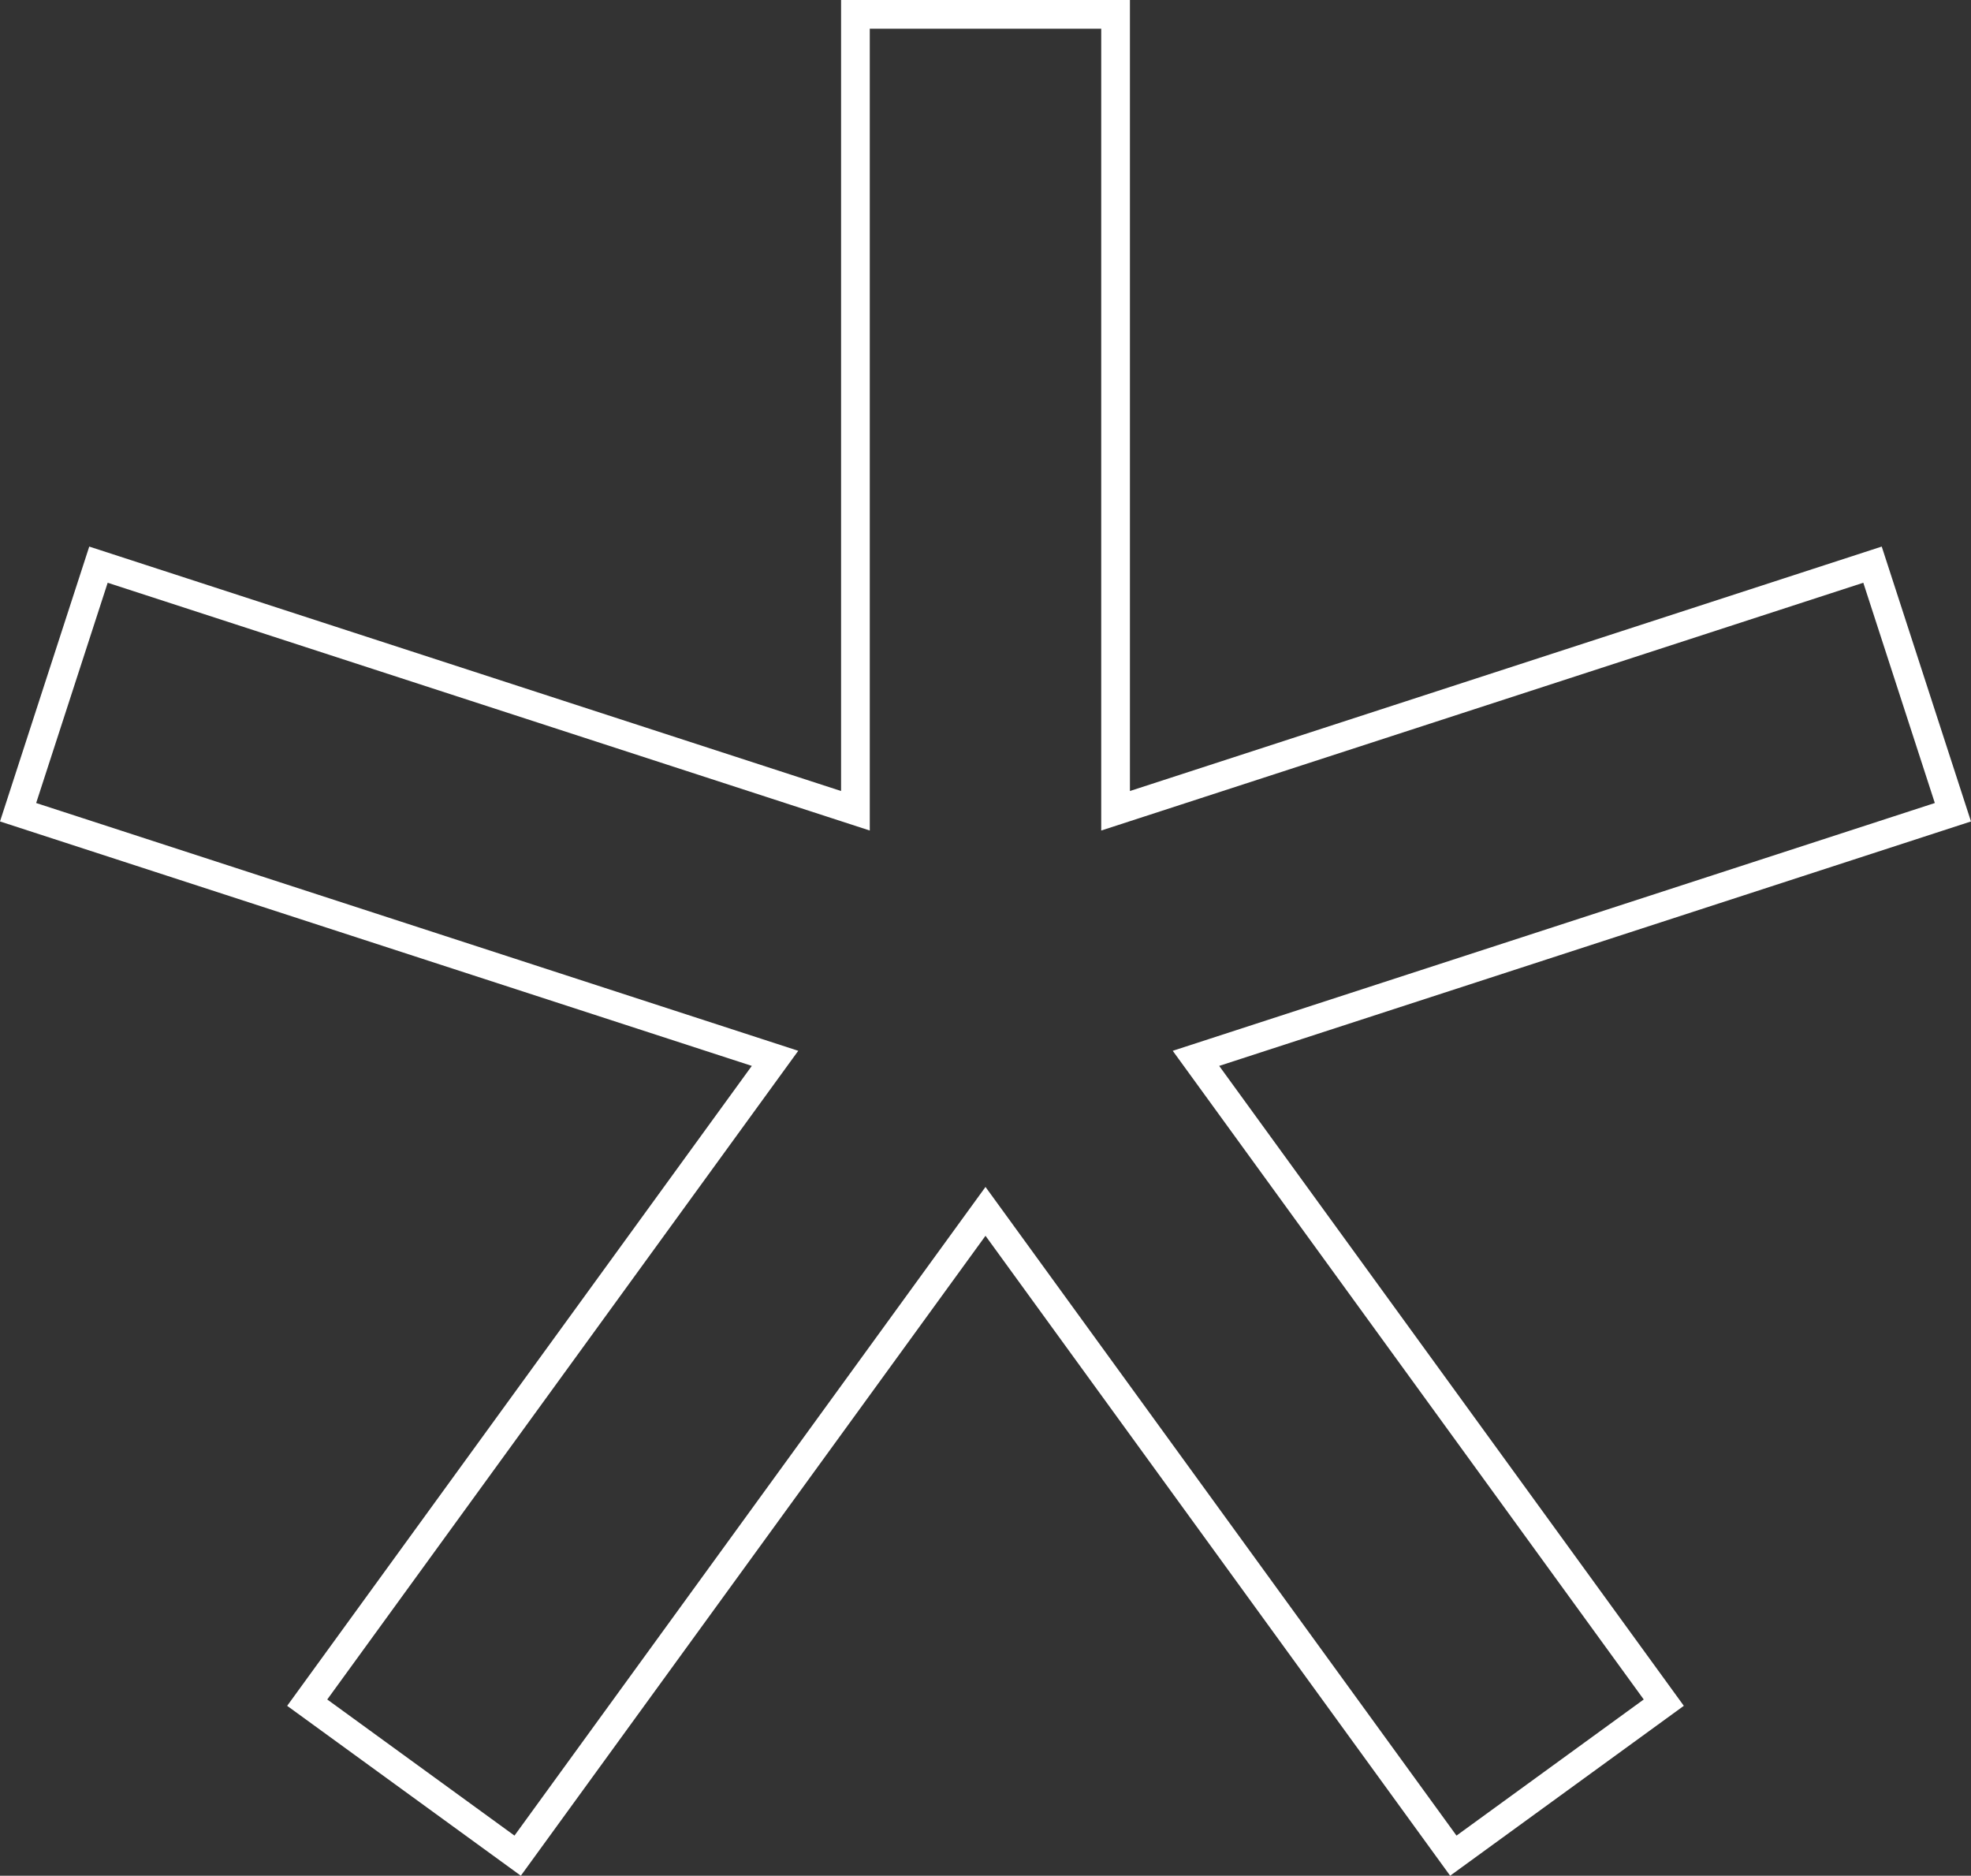 <?xml version="1.0" encoding="UTF-8"?> <svg xmlns="http://www.w3.org/2000/svg" width="206" height="196" viewBox="0 0 206 196" fill="none"><rect x="0" y="0" width="206" height="196" fill="#333333" stroke="none"/><path d="M116.595 1.5V84.72L118.559 84.082L195.707 59.003L204.109 84.873L126.96 109.953L124.997 110.591L126.21 112.261L173.891 177.915L151.895 193.904L104.214 128.25L103 126.579L101.786 128.25L54.103 193.904L32.108 177.916L79.79 112.26L81.003 110.59L79.04 109.952L1.89 84.873L10.291 59.004L87.442 84.082L89.405 84.72V1.5H116.595Z" stroke="white" stroke-width="3"></path></svg> 